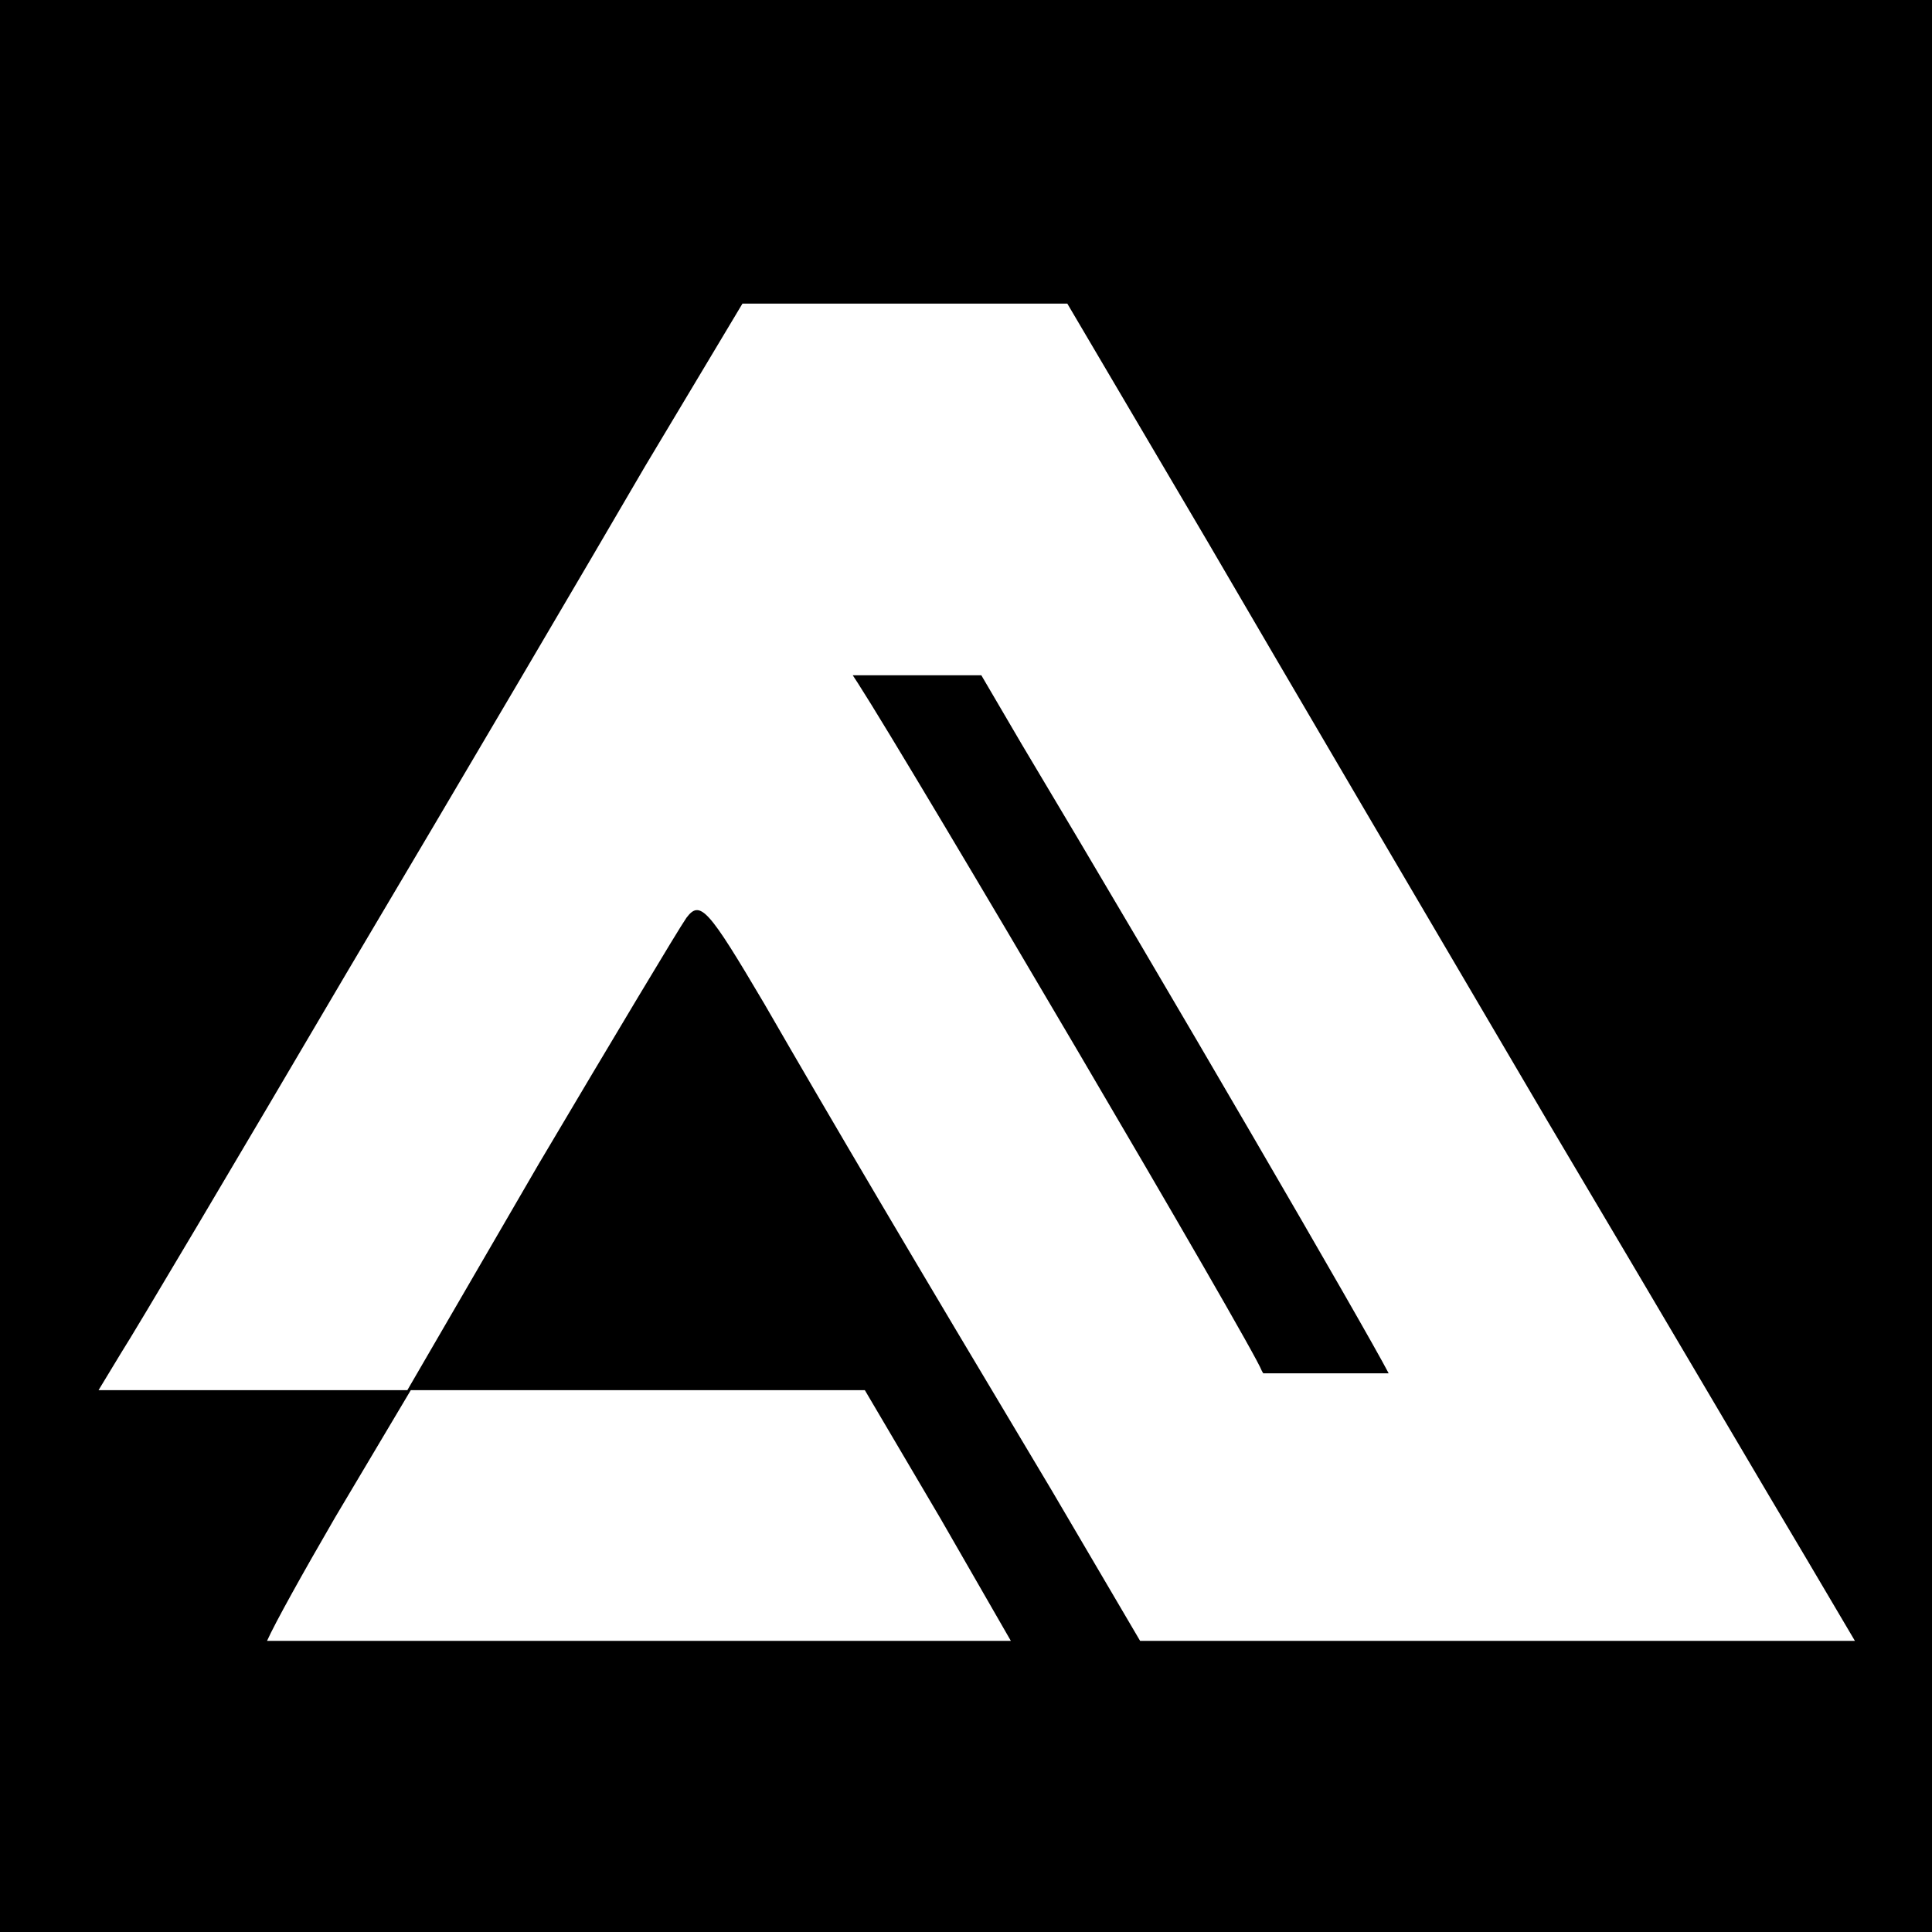 <?xml version="1.0" encoding="UTF-8" standalone="no"?>
<svg
   version="1.1"
   width="550"
   height="550"
   viewBox="0 0 550 550"
   xml:space="preserve"
   id="svg2003"
   sodipodi:docname="digital-icon-black.svg"
   inkscape:version="1.2.1 (9c6d41e410, 2022-07-14)"
   inkscape:export-filename="digital-icon-black.png"
   inkscape:export-xdpi="96"
   inkscape:export-ydpi="96"
   xmlns:inkscape="http://www.inkscape.org/namespaces/inkscape"
   xmlns:sodipodi="http://sodipodi.sourceforge.net/DTD/sodipodi-0.dtd"
   xmlns="http://www.w3.org/2000/svg"
   xmlns:svg="http://www.w3.org/2000/svg"><sodipodi:namedview
   id="namedview2005"
   pagecolor="#ffffff"
   bordercolor="#000000"
   borderopacity="0.25"
   inkscape:showpageshadow="2"
   inkscape:pageopacity="0.0"
   inkscape:pagecheckerboard="0"
   inkscape:deskcolor="#d1d1d1"
   showgrid="false"
   showguides="true"
   inkscape:zoom="0.76953123"
   inkscape:cx="320.32488"
   inkscape:cy="307.9797"
   inkscape:window-width="1920"
   inkscape:window-height="986"
   inkscape:window-x="-11"
   inkscape:window-y="-11"
   inkscape:window-maximized="1"
   inkscape:current-layer="svg2003"><sodipodi:guide
     position="277.502,290.876"
     orientation="1,0"
     id="guide3849"
     inkscape:locked="false" /><sodipodi:guide
     position="626.676,272.498"
     orientation="0,-1"
     id="guide3851"
     inkscape:locked="false" /></sodipodi:namedview>
<desc
   id="desc1941">Created with Fabric.js 5.3.0</desc>
<defs
   id="defs1943">
</defs>




<rect
   style="fill:#000000;fill-opacity:1;stroke-width:0.991"
   id="rect3121"
   width="550"
   height="550"
   x="1.3605018e-08"
   y="0" /><g
   aria-label="ARISTWAY"
   id="text6950"
   style="font-weight:bold;font-size:108.077px;font-family:'Inter black';-inkscape-font-specification:'Inter black,  Bold';letter-spacing:10px;fill:#ffffff;stroke-width:0.811"><g
     aria-label="ARISTWAY"
     id="text942"
     style="font-size:93.132px;font-family:Inter;-inkscape-font-specification:Inter;fill:#2c3e50;stroke-width:1.415" /></g><g
   id="g4652"
   transform="translate(-63.457,-37.782)"><path
     id="path5718"
     style="fill:#ffffff;stroke:none;stroke-width:0.326"
     d="m 274.824,124.207 -27.678,46.236 c -14.978,25.723 -53.071,90.517 -84.98,144.242 -31.583,53.724 -60.564,102.567 -64.146,108.103 l -6.51,10.746 h 43.956 43.956 l 37.441,-64.47 c 20.839,-35.165 39.726,-66.747 42.006,-70.003 3.907,-5.21 6.186,-2.605 22.14,24.42 19.536,33.863 41.026,70.329 81.727,138.38 l 25.284,43.041 H 591.51 L 577.635,481.397 c -8.791,-14.652 -41.676,-70.657 -73.585,-124.381 -31.583,-53.724 -75.217,-127.96 -97.032,-165.404 l -39.721,-67.404 h -46.236 z m 31.389,105.808 h 36.607 l 11.452,19.551 c 41.921,70.072 97.846,166.345 104.511,179.174 h -35.696 c -0.146,-0.247 -0.314,-0.473 -0.439,-0.744 -2.279,-6.512 -99.634,-171.917 -114.937,-195.686 z" /><path
     id="path5720"
     style="fill:#ffffff;stroke:none;stroke-width:0.326"
     d="m 180.4,433.534 -21.492,36.139 c -9.467,16.304 -17.136,30.114 -19.431,35.228 h 211.75 l -20.075,-34.899 -21.492,-36.468 h -64.466 z" /></g></svg>
